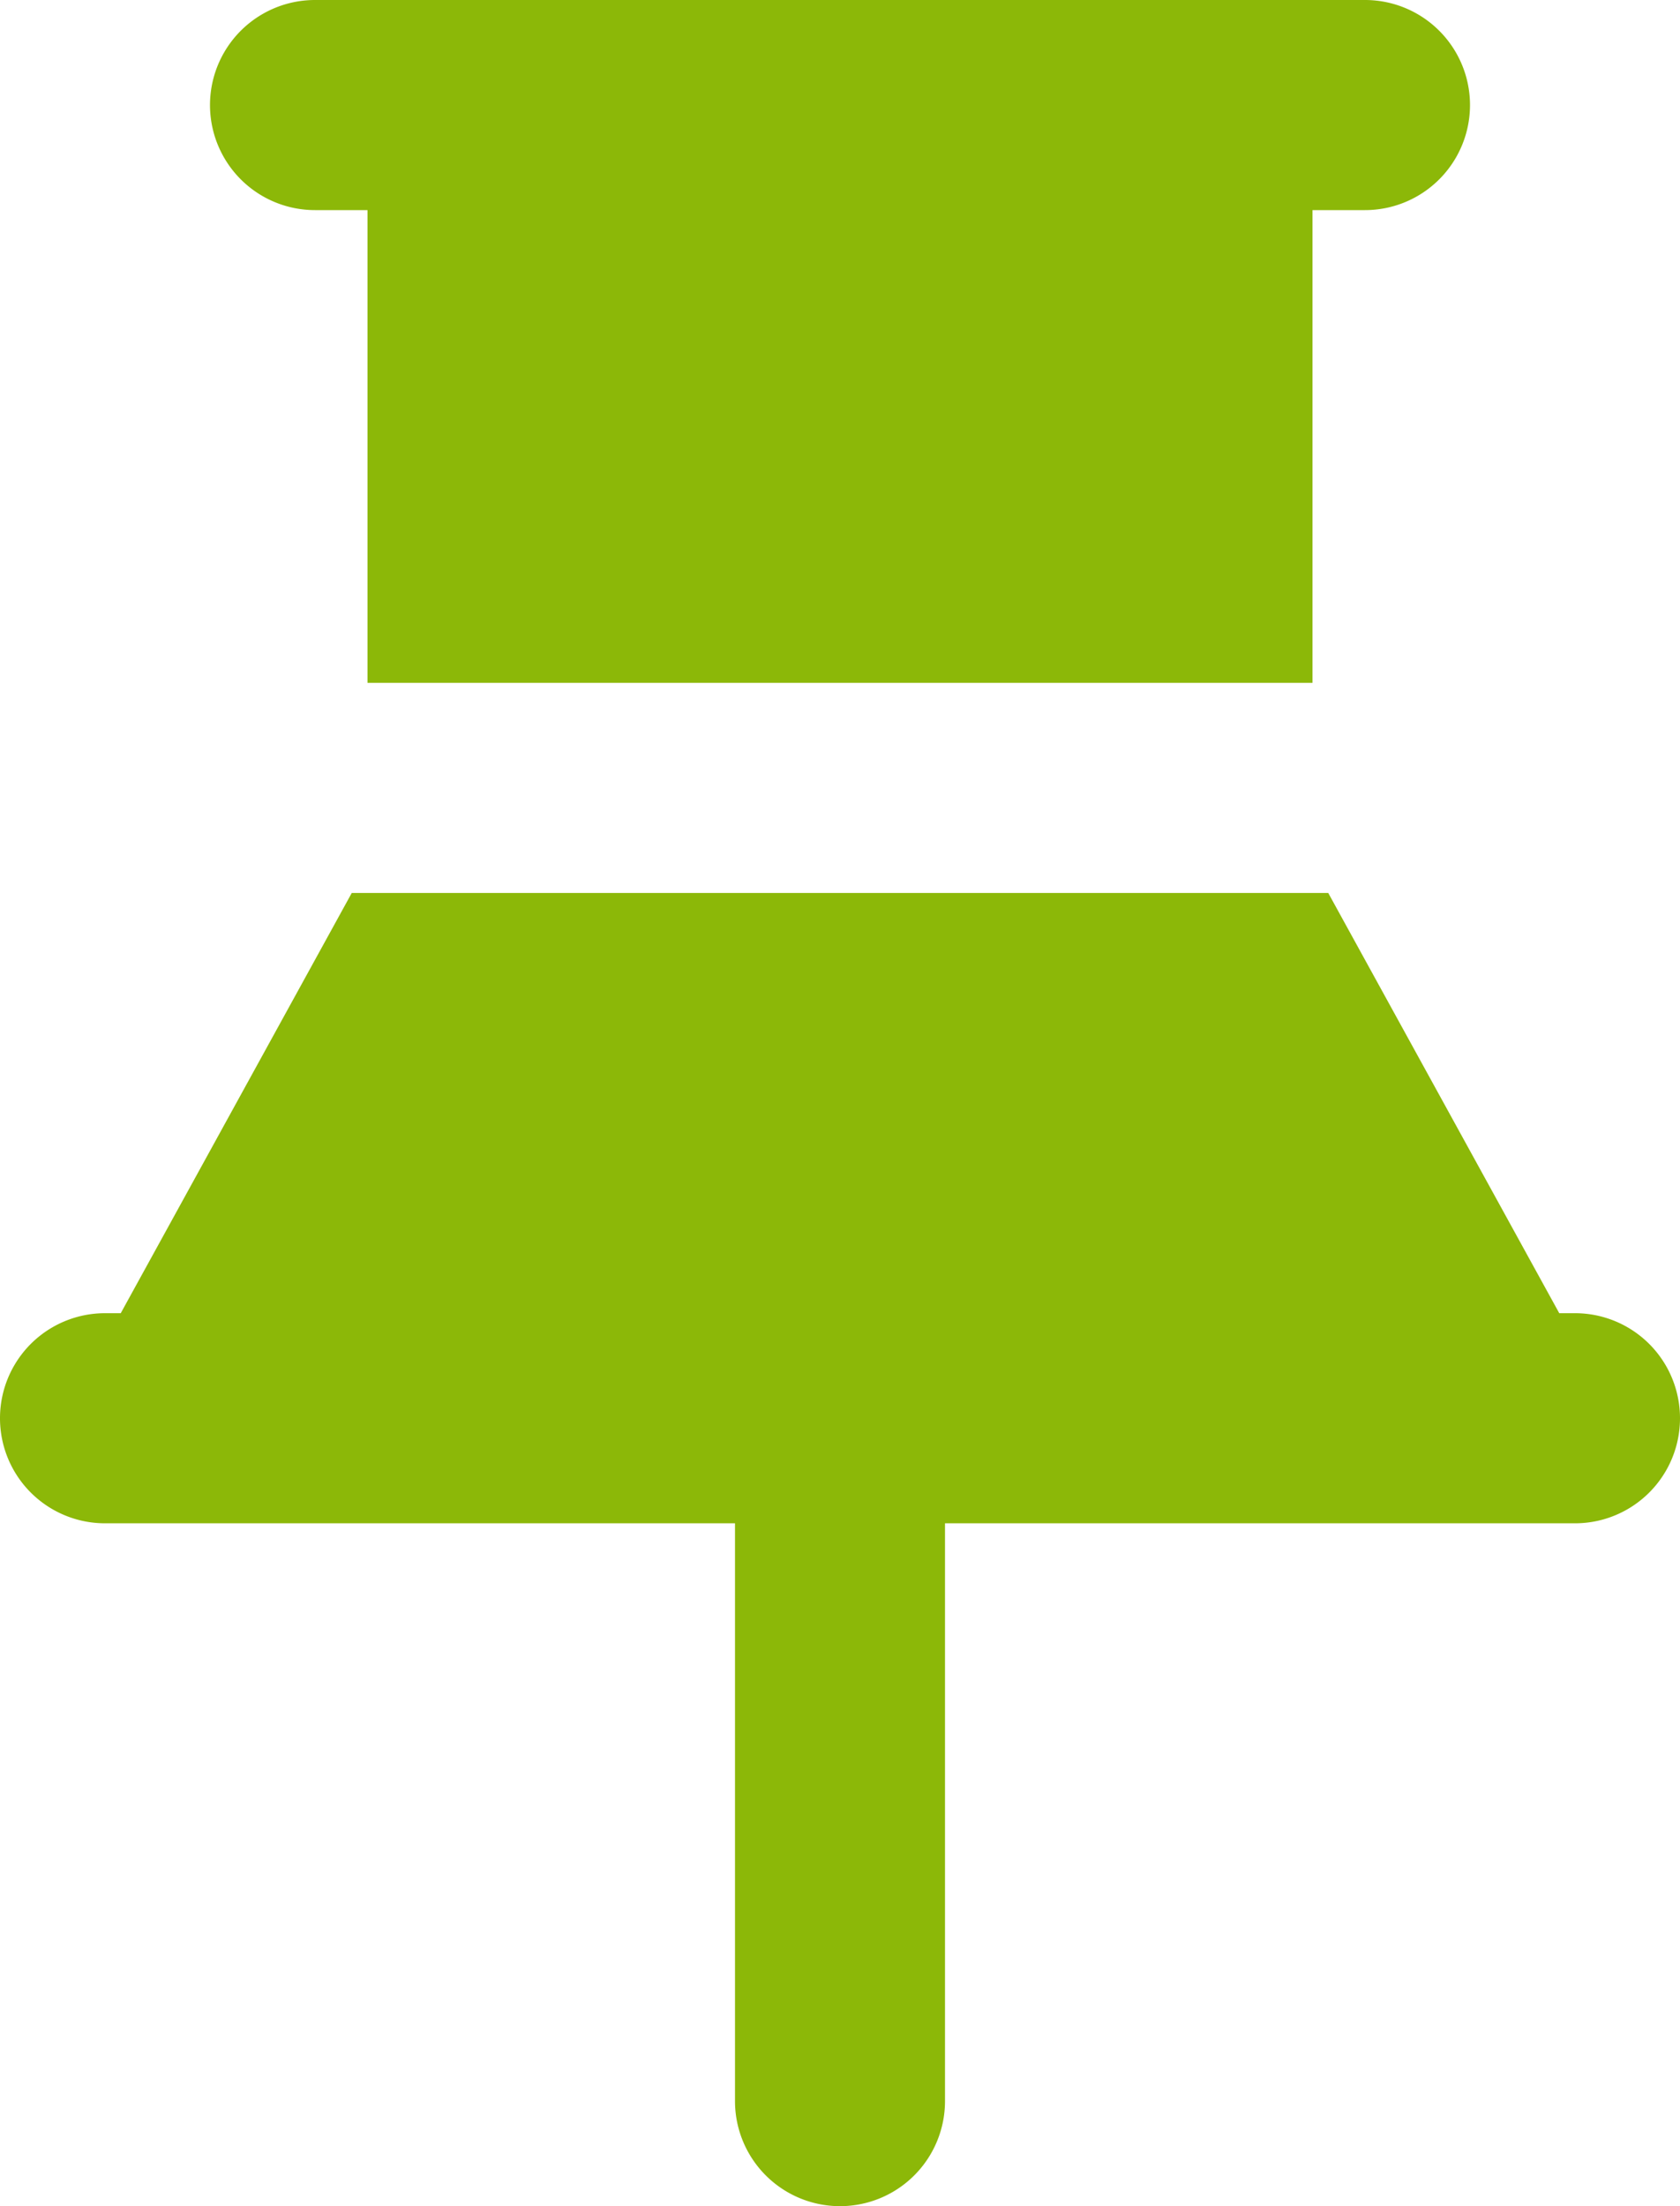 <svg xmlns="http://www.w3.org/2000/svg" width="24" height="31.5" viewBox="0 0 24 31.5">
  <g id="icons_Q2" data-name="icons Q2" transform="translate(-8 -4)">
    <path id="パス_47875" data-name="パス 47875" d="M30.5,22.75h-.225l-3.3-6H13.025l-3.3,6H9.5a1.5,1.5,0,0,0,0,3h9V34a1.5,1.5,0,0,0,3,0V25.75h9a1.5,1.5,0,0,0,0-3ZM12.5,7h.75v6.75h13.5V7h.75a1.5,1.5,0,0,0,0-3h-15a1.5,1.5,0,0,0,0,3Z" fill="#8cb808"/>
  </g>
</svg>
